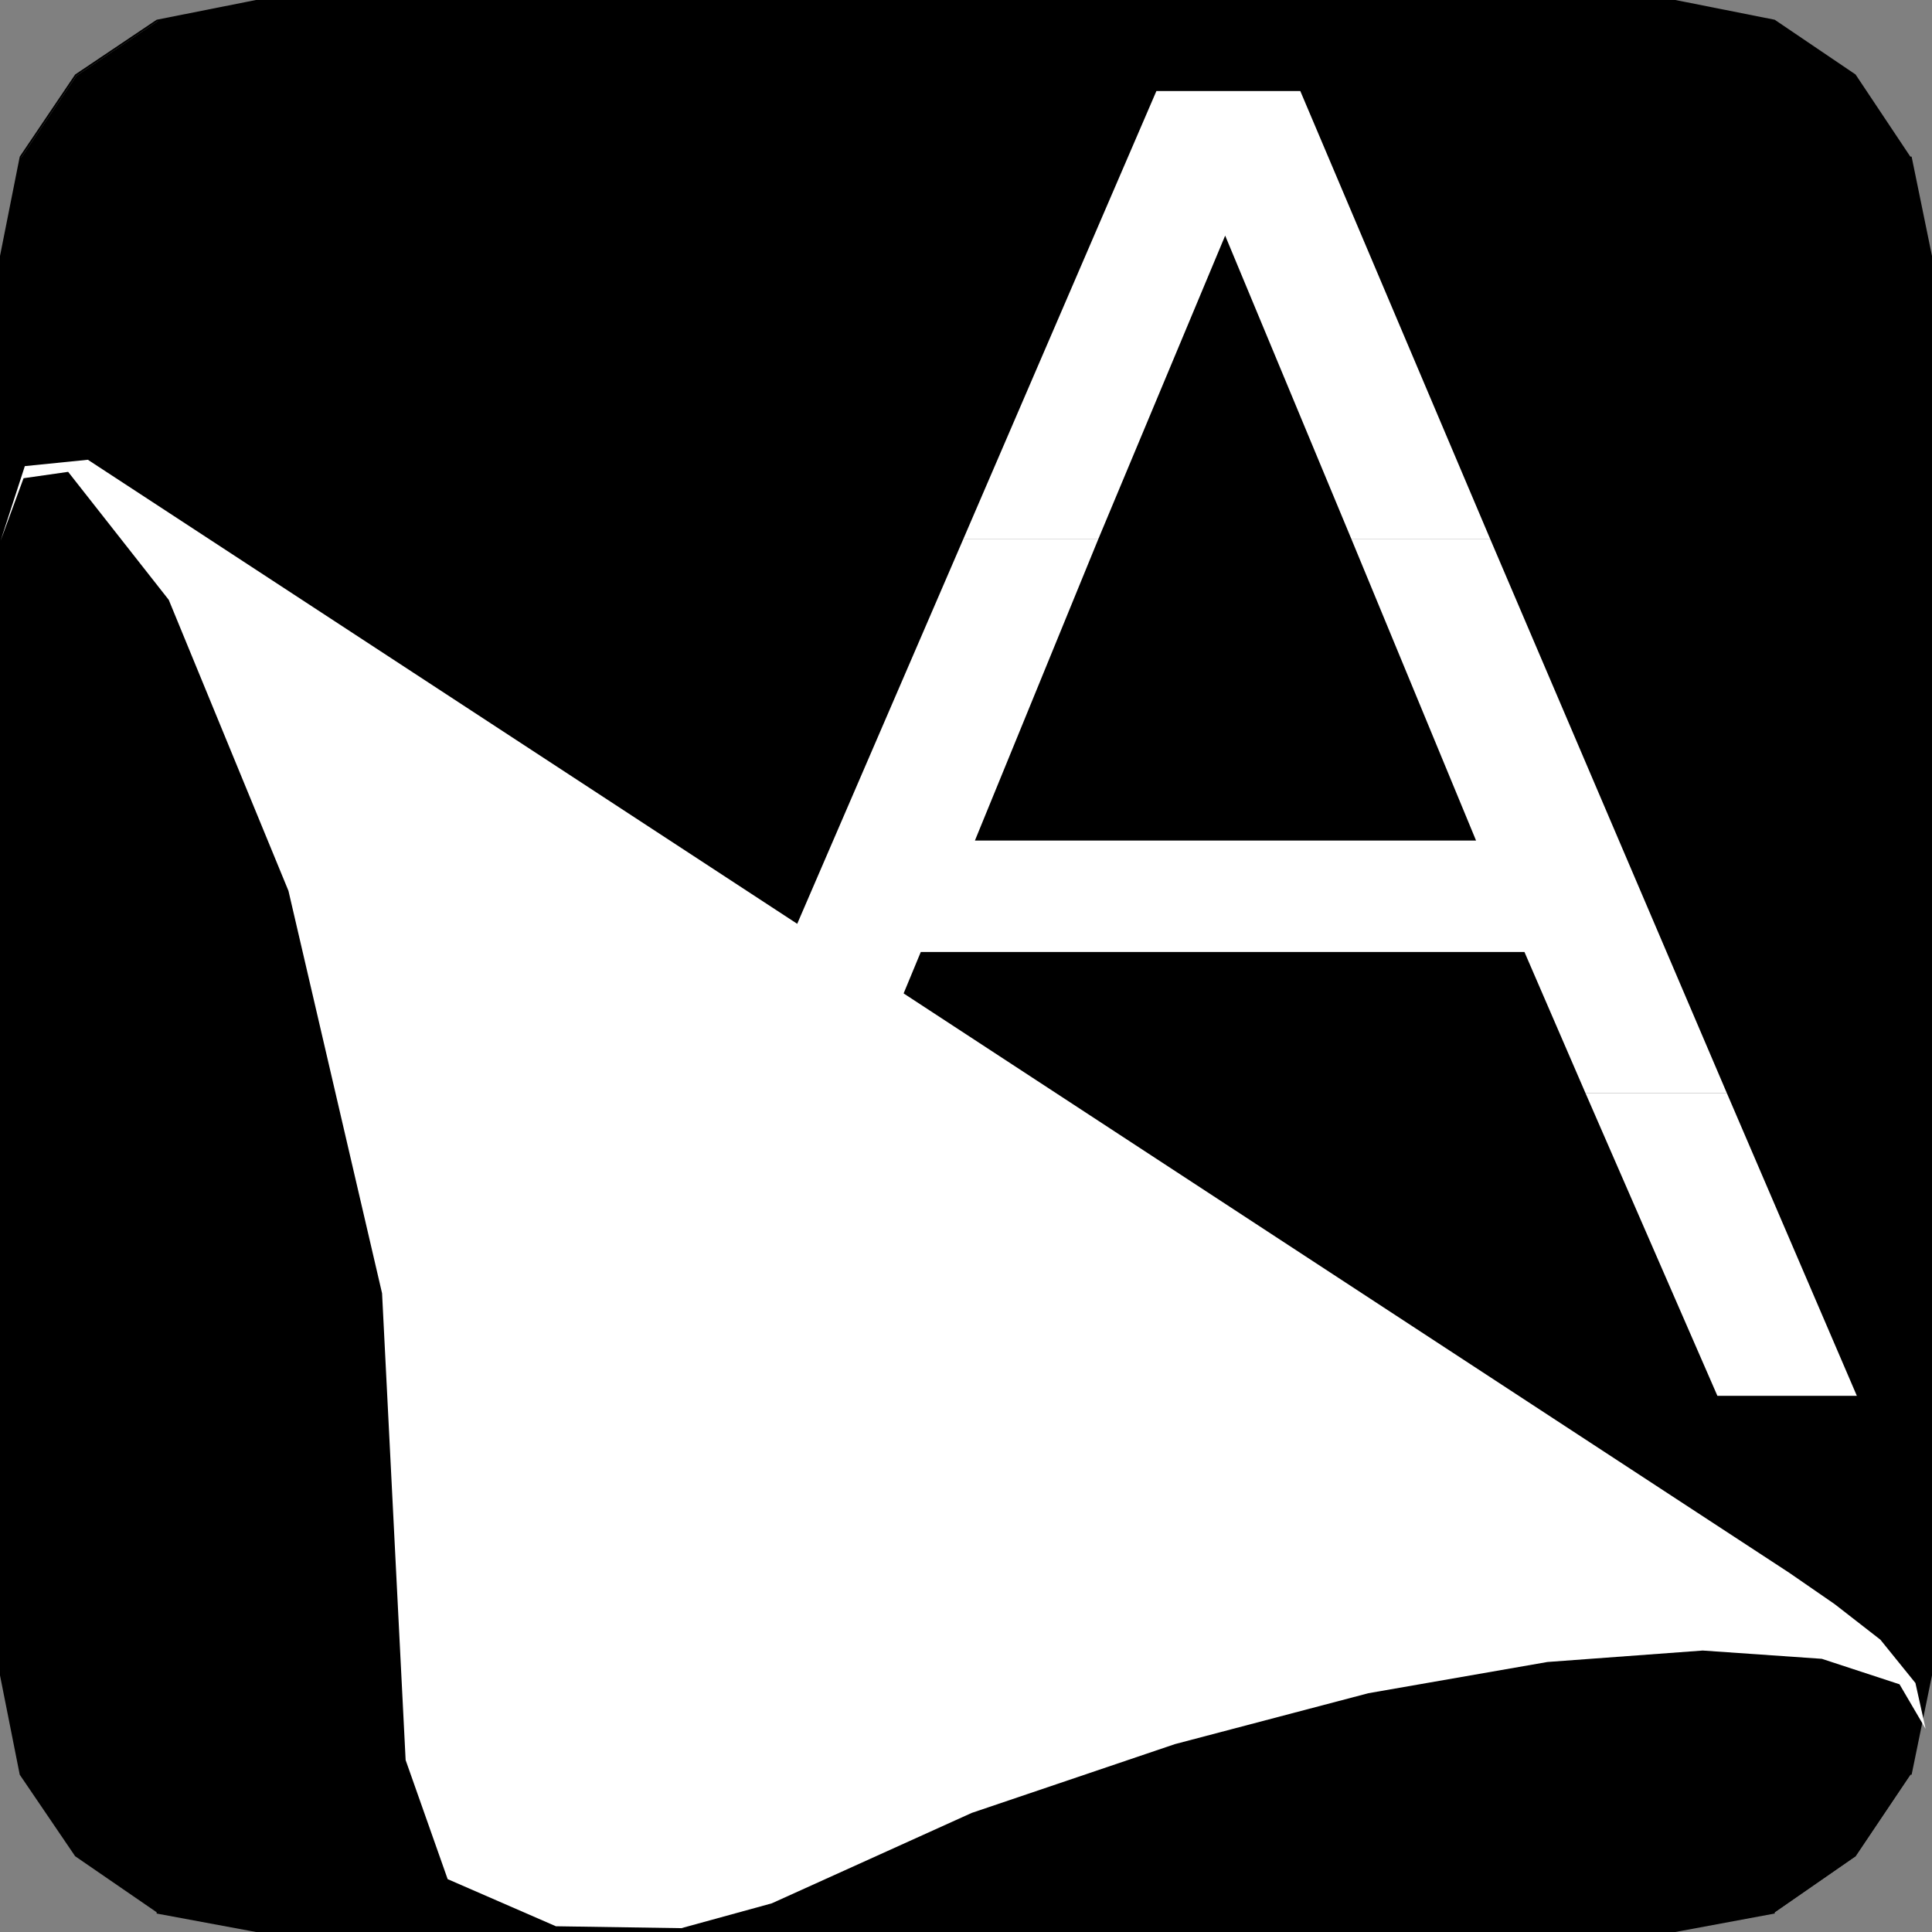 <?xml version="1.0" encoding="UTF-8" standalone="no"?>
<svg
   version="1.0"
   width="129.724mm"
   height="129.724mm"
   id="svg7"
   sodipodi:docname="Letter A.wmf"
   xmlns:inkscape="http://www.inkscape.org/namespaces/inkscape"
   xmlns:sodipodi="http://sodipodi.sourceforge.net/DTD/sodipodi-0.dtd"
   xmlns="http://www.w3.org/2000/svg"
   xmlns:svg="http://www.w3.org/2000/svg">
  <rect width="100%" height="100%" fill="#808080" stroke="none"/>
  <sodipodi:namedview
     id="namedview7"
     pagecolor="#ffffff"
     bordercolor="#000000"
     borderopacity="0.25"
     inkscape:showpageshadow="2"
     inkscape:pageopacity="0.0"
     inkscape:pagecheckerboard="0"
     inkscape:deskcolor="#d1d1d1"
     inkscape:document-units="mm" />
  <defs
     id="defs1">
    <pattern
       id="WMFhbasepattern"
       patternUnits="userSpaceOnUse"
       width="6"
       height="6"
       x="0"
       y="0" />
  </defs>
  <path
     style="fill:#000000;fill-opacity:1;fill-rule:evenodd;stroke:none"
     d="M 65.286,0.323 H 425.169 l 25.21,5.01 20.523,13.898 13.898,20.846 5.171,25.371 V 425.169 l -5.171,25.21 -13.898,20.685 -20.523,14.221 -25.21,4.848 H 65.286 L 40.077,485.284 19.392,471.063 5.333,450.379 0.162,425.169 V 65.448 L 5.333,40.077 19.392,19.23 40.077,5.333 Z"
     id="path1" />
  <path
     style="fill:#000000;fill-opacity:1;fill-rule:evenodd;stroke:none"
     d="m 65.286,0.485 h 359.883 -0.323 L 450.055,5.818 V 5.333 l 20.362,13.898 14.059,20.846 5.171,25.371 v 359.721 -0.323 l -5.171,25.21 -14.059,20.685 -20.362,14.382 -25.21,4.848 h 0.323 H 65.286 L 40.077,485.123 19.392,470.74 5.333,450.055 H 5.656 L 0.323,424.846 v 0.323 V 65.448 L 5.656,40.077 H 5.333 L 19.392,19.23 40.077,5.333 V 5.818 L 65.286,0.485 64.963,0 39.754,5.01 19.069,18.907 5.01,39.754 0,64.963 V 425.169 l 5.01,25.21 14.059,20.685 20.685,14.221 v 0.323 l 25.21,4.686 H 425.169 l 25.21,-4.686 v -0.323 l 20.523,-14.221 13.898,-20.685 h 0.323 l 5.171,-25.21 V 64.963 l -5.171,-25.21 h -0.323 L 470.902,18.907 450.379,5.01 425.169,0 H 64.963 Z"
     id="path2" />
  <path
     style="fill:#ffffff;fill-opacity:1;fill-rule:evenodd;stroke:none"
     d="M 244.501,136.713 293.465,23.109 h 36.522 L 378.144,136.713 H 342.915 L 310.918,59.792 278.76,136.713 Z"
     id="path3" />
  <path
     style="fill:#ffffff;fill-opacity:1;fill-rule:evenodd;stroke:none"
     d="m 183.739,277.467 60.762,-140.753 h 34.259 l -31.35,76.598 h 127.179 l -31.674,-76.598 h 35.229 L 438.259,277.467 H 402.384 L 386.87,241.592 H 233.673 l -14.867,35.875 z"
     id="path4" />
  <path
     style="fill:#ffffff;fill-opacity:1;fill-rule:evenodd;stroke:none"
     d="m 183.739,277.467 -32.482,76.76 h 35.229 l 32.32,-76.76 z"
     id="path5" />
  <path
     style="fill:#ffffff;fill-opacity:1;fill-rule:evenodd;stroke:none"
     d="m 402.384,277.467 33.451,76.76 h 35.39 L 438.259,277.467 Z"
     id="path6" />
  <path
     style="fill:#ffffff;fill-opacity:1;fill-rule:evenodd;stroke:none"
     d="m 0.162,137.198 5.818,-15.837 11.312,-1.616 25.533,32.482 30.381,73.851 23.755,102.131 5.979,118.453 10.666,30.219 27.472,11.958 31.835,0.485 22.947,-6.302 50.742,-22.947 51.55,-17.453 49.126,-12.928 45.41,-7.918 39.43,-2.909 30.219,2.101 19.715,6.464 6.626,11.312 -2.586,-11.635 -8.888,-10.989 -11.635,-9.05 -11.474,-7.918 -431.795,-282.476 -15.998,1.616 z"
     id="path7" />
</svg>
